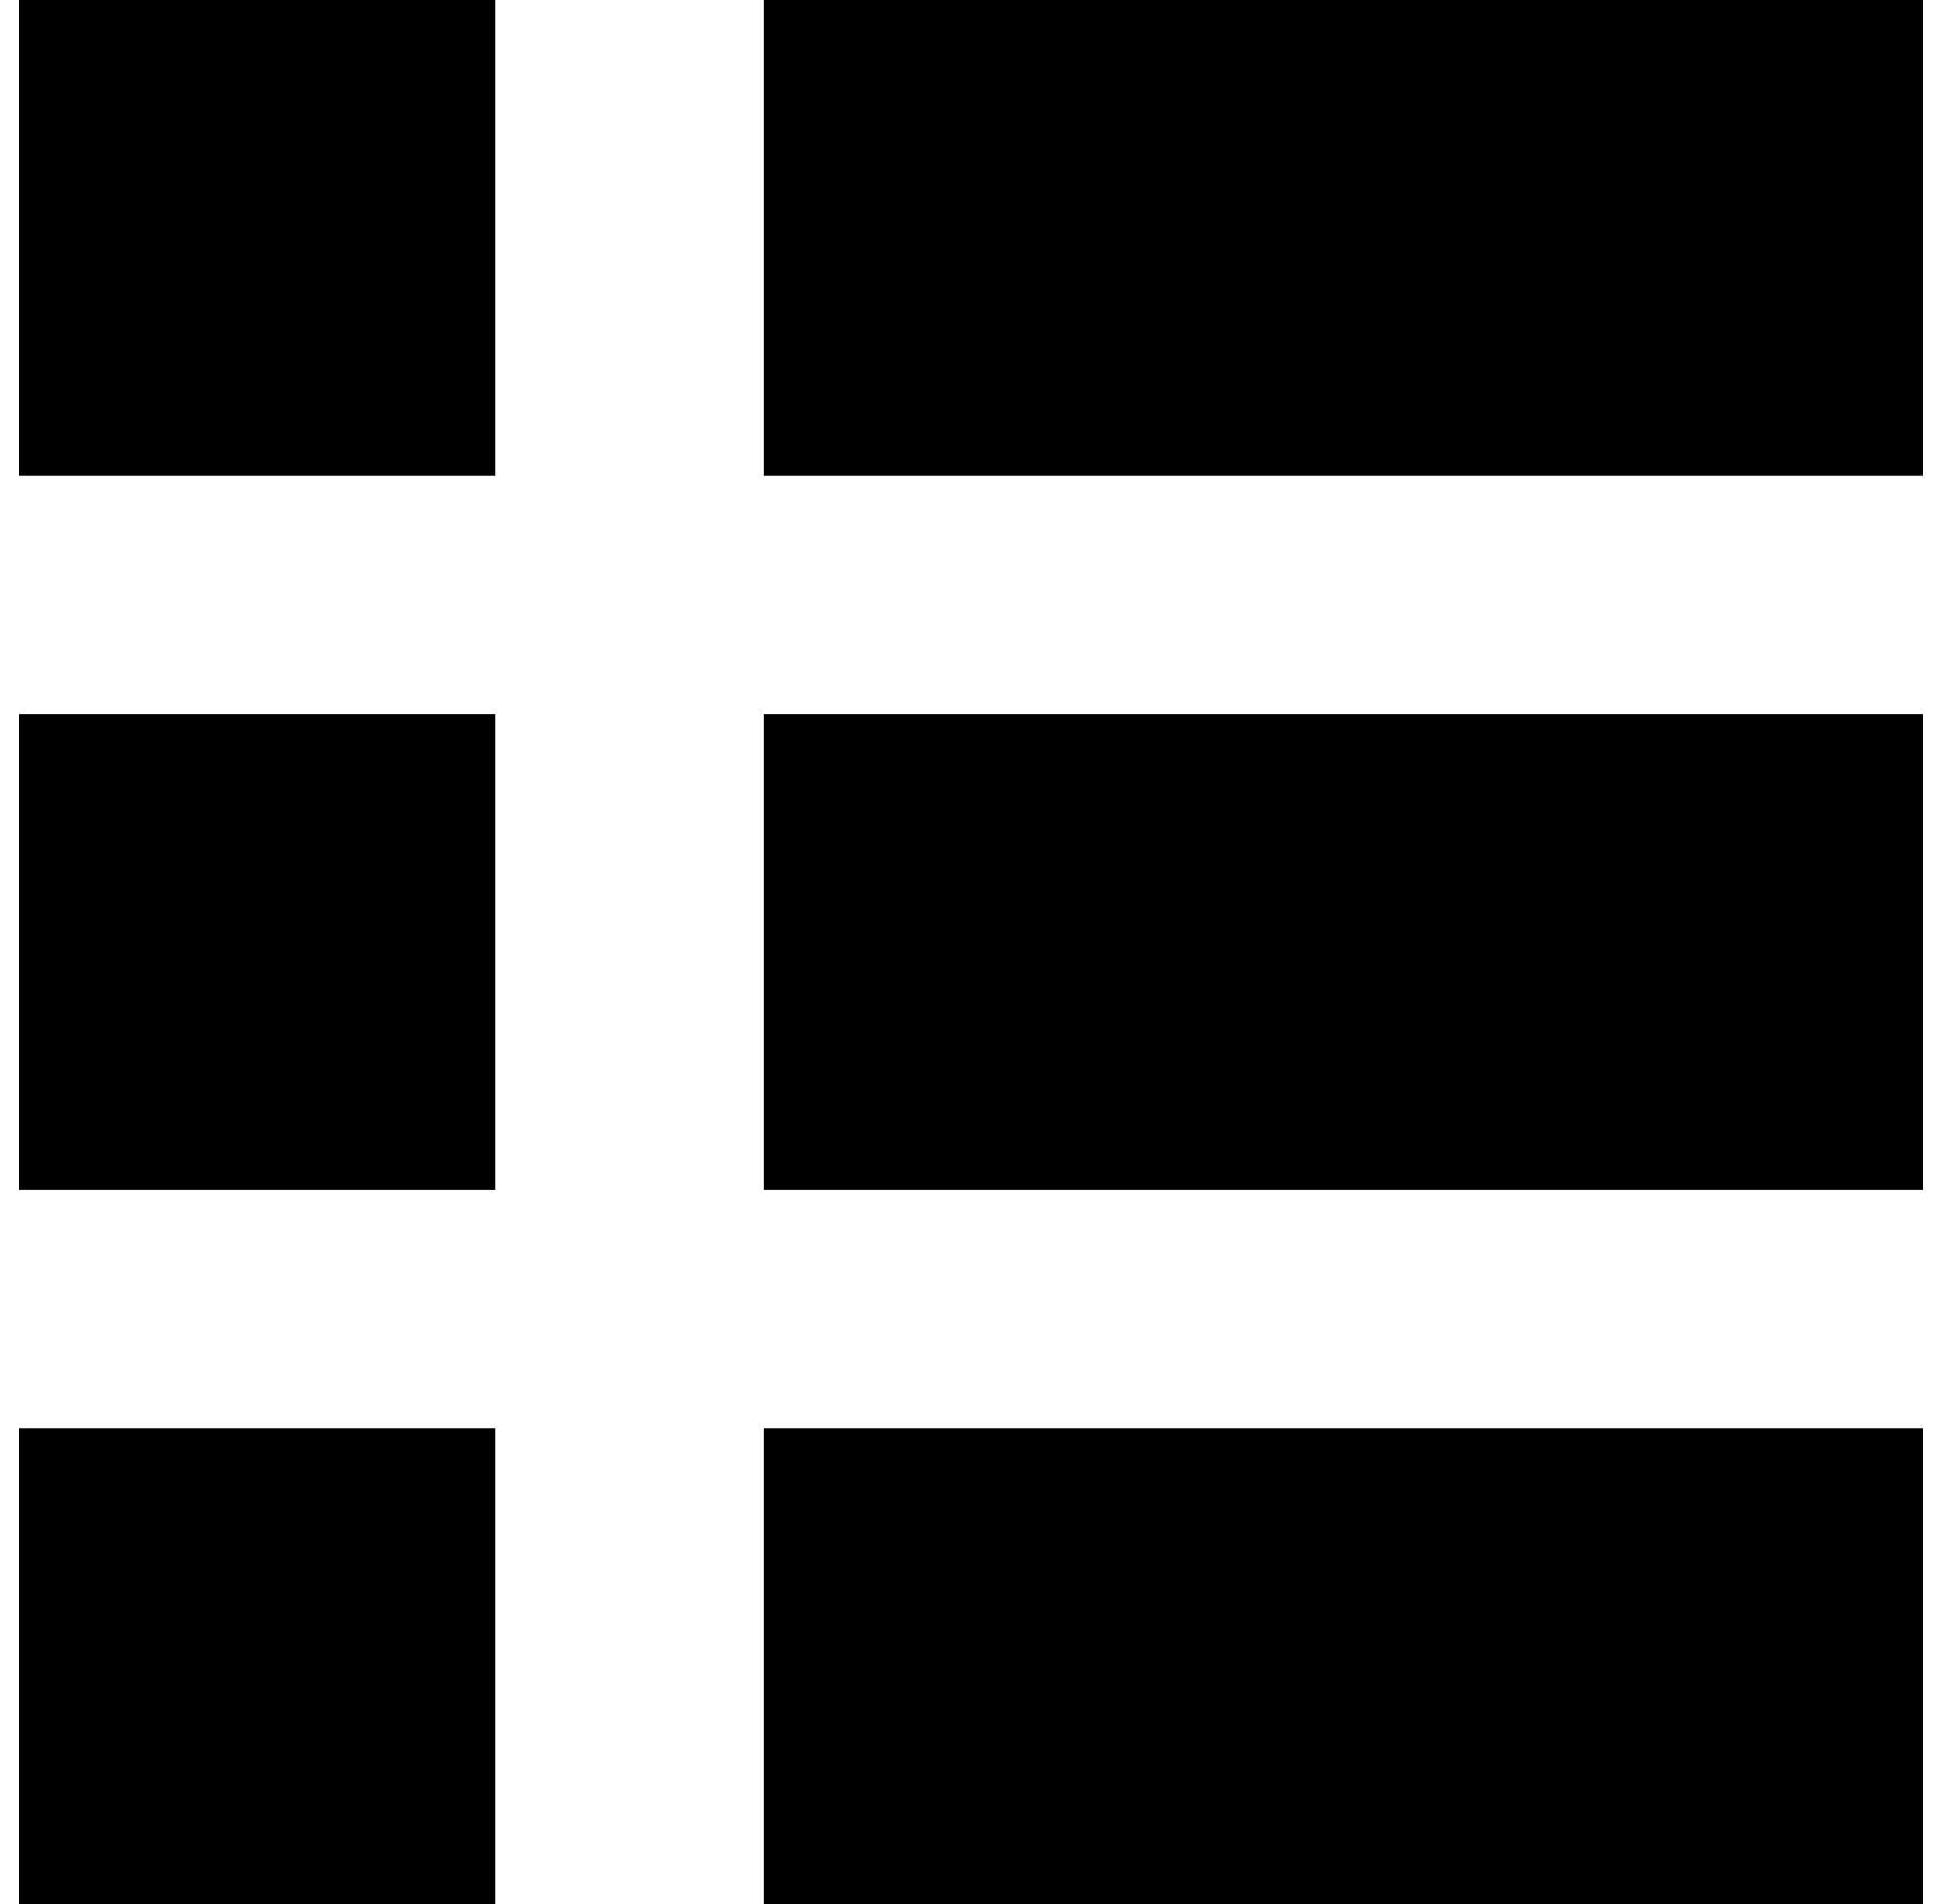 <?xml version="1.0" standalone="no"?>
<!DOCTYPE svg PUBLIC "-//W3C//DTD SVG 1.1//EN" "http://www.w3.org/Graphics/SVG/1.1/DTD/svg11.dtd" >
<svg xmlns="http://www.w3.org/2000/svg" xmlns:xlink="http://www.w3.org/1999/xlink" version="1.1" viewBox="-10 0 1020 1000">
   <path fill="currentColor"
d="M0 1000v-250h250v250h-250zM0 625v-250h250v250h-250zM0 250v-250h250v250h-250zM391 1000v-250h609v250h-609zM391 625v-250h609v250h-609zM391 250v-250h609v250h-609z" />
</svg>
